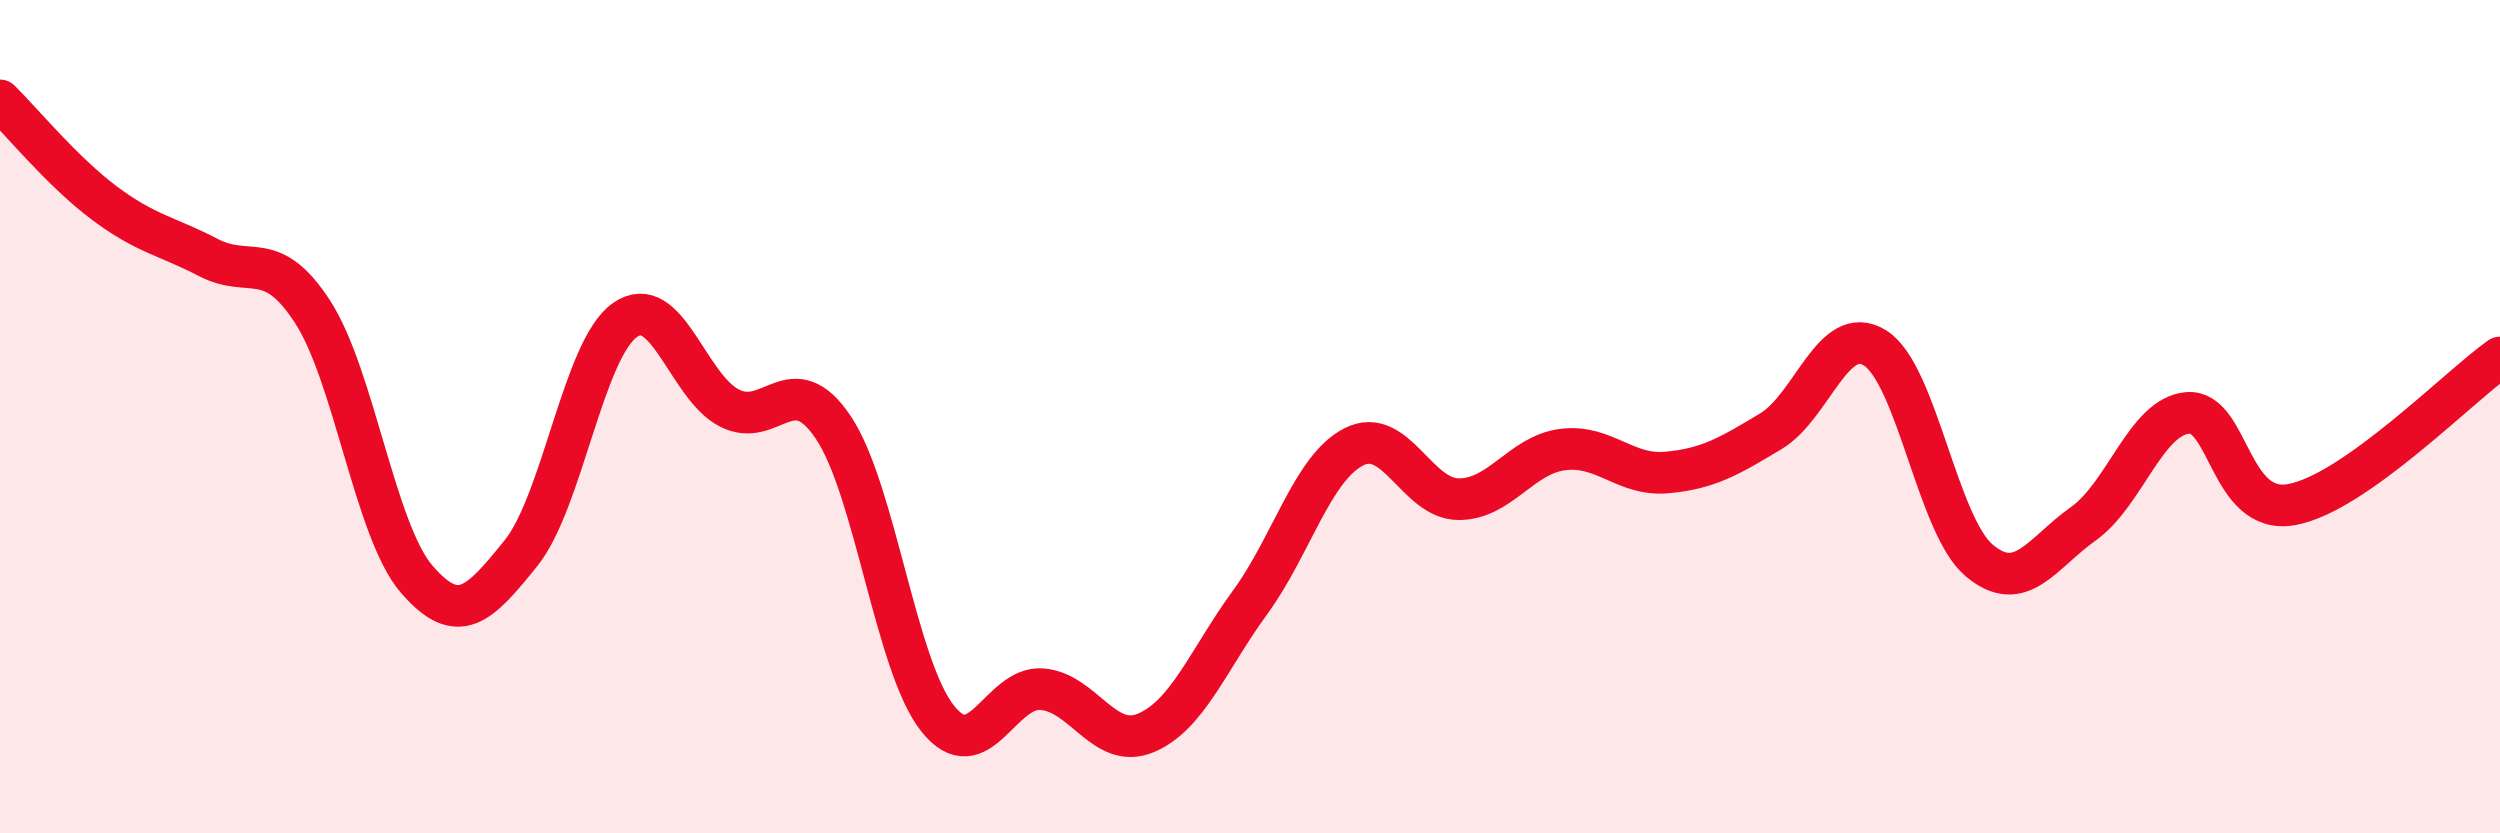 
    <svg width="60" height="20" viewBox="0 0 60 20" xmlns="http://www.w3.org/2000/svg">
      <path
        d="M 0,2.41 C 0.5,2.9 1.5,4.12 2.5,4.87 C 3.5,5.62 4,5.66 5,6.18 C 6,6.7 6.5,5.94 7.5,7.48 C 8.5,9.02 9,12.74 10,13.9 C 11,15.06 11.5,14.52 12.5,13.28 C 13.5,12.04 14,8.38 15,7.68 C 16,6.98 16.5,9.27 17.5,9.79 C 18.5,10.31 19,8.77 20,10.26 C 21,11.75 21.5,15.98 22.5,17.24 C 23.5,18.5 24,16.47 25,16.54 C 26,16.61 26.5,18.01 27.5,17.59 C 28.5,17.17 29,15.83 30,14.46 C 31,13.09 31.5,11.22 32.5,10.72 C 33.5,10.22 34,11.97 35,11.98 C 36,11.99 36.5,10.92 37.5,10.79 C 38.5,10.66 39,11.43 40,11.34 C 41,11.25 41.5,10.95 42.5,10.35 C 43.5,9.75 44,7.73 45,8.35 C 46,8.97 46.5,12.61 47.5,13.45 C 48.5,14.29 49,13.28 50,12.57 C 51,11.86 51.5,10 52.5,9.91 C 53.5,9.82 53.5,12.38 55,12.11 C 56.5,11.84 59,9.29 60,8.58L60 20L0 20Z"
        fill="#EB0A25"
        opacity="0.1"
        stroke-linecap="round"
        stroke-linejoin="round"
      />
      <path
        d="M 0,2.41 C 0.5,2.9 1.5,4.12 2.5,4.87 C 3.5,5.62 4,5.66 5,6.18 C 6,6.7 6.5,5.94 7.5,7.48 C 8.5,9.02 9,12.74 10,13.9 C 11,15.06 11.5,14.52 12.5,13.28 C 13.5,12.04 14,8.38 15,7.68 C 16,6.98 16.5,9.27 17.5,9.79 C 18.5,10.31 19,8.77 20,10.26 C 21,11.75 21.5,15.98 22.5,17.24 C 23.5,18.5 24,16.47 25,16.54 C 26,16.61 26.5,18.01 27.5,17.59 C 28.5,17.17 29,15.83 30,14.46 C 31,13.09 31.5,11.22 32.5,10.72 C 33.5,10.22 34,11.97 35,11.98 C 36,11.99 36.5,10.92 37.5,10.79 C 38.5,10.66 39,11.43 40,11.34 C 41,11.25 41.5,10.95 42.5,10.35 C 43.5,9.75 44,7.73 45,8.35 C 46,8.97 46.5,12.61 47.5,13.45 C 48.5,14.29 49,13.28 50,12.57 C 51,11.86 51.5,10 52.5,9.91 C 53.5,9.82 53.5,12.38 55,12.11 C 56.5,11.84 59,9.29 60,8.58"
        stroke="#EB0A25"
        stroke-width="1"
        fill="none"
        stroke-linecap="round"
        stroke-linejoin="round"
      />
    </svg>
  
